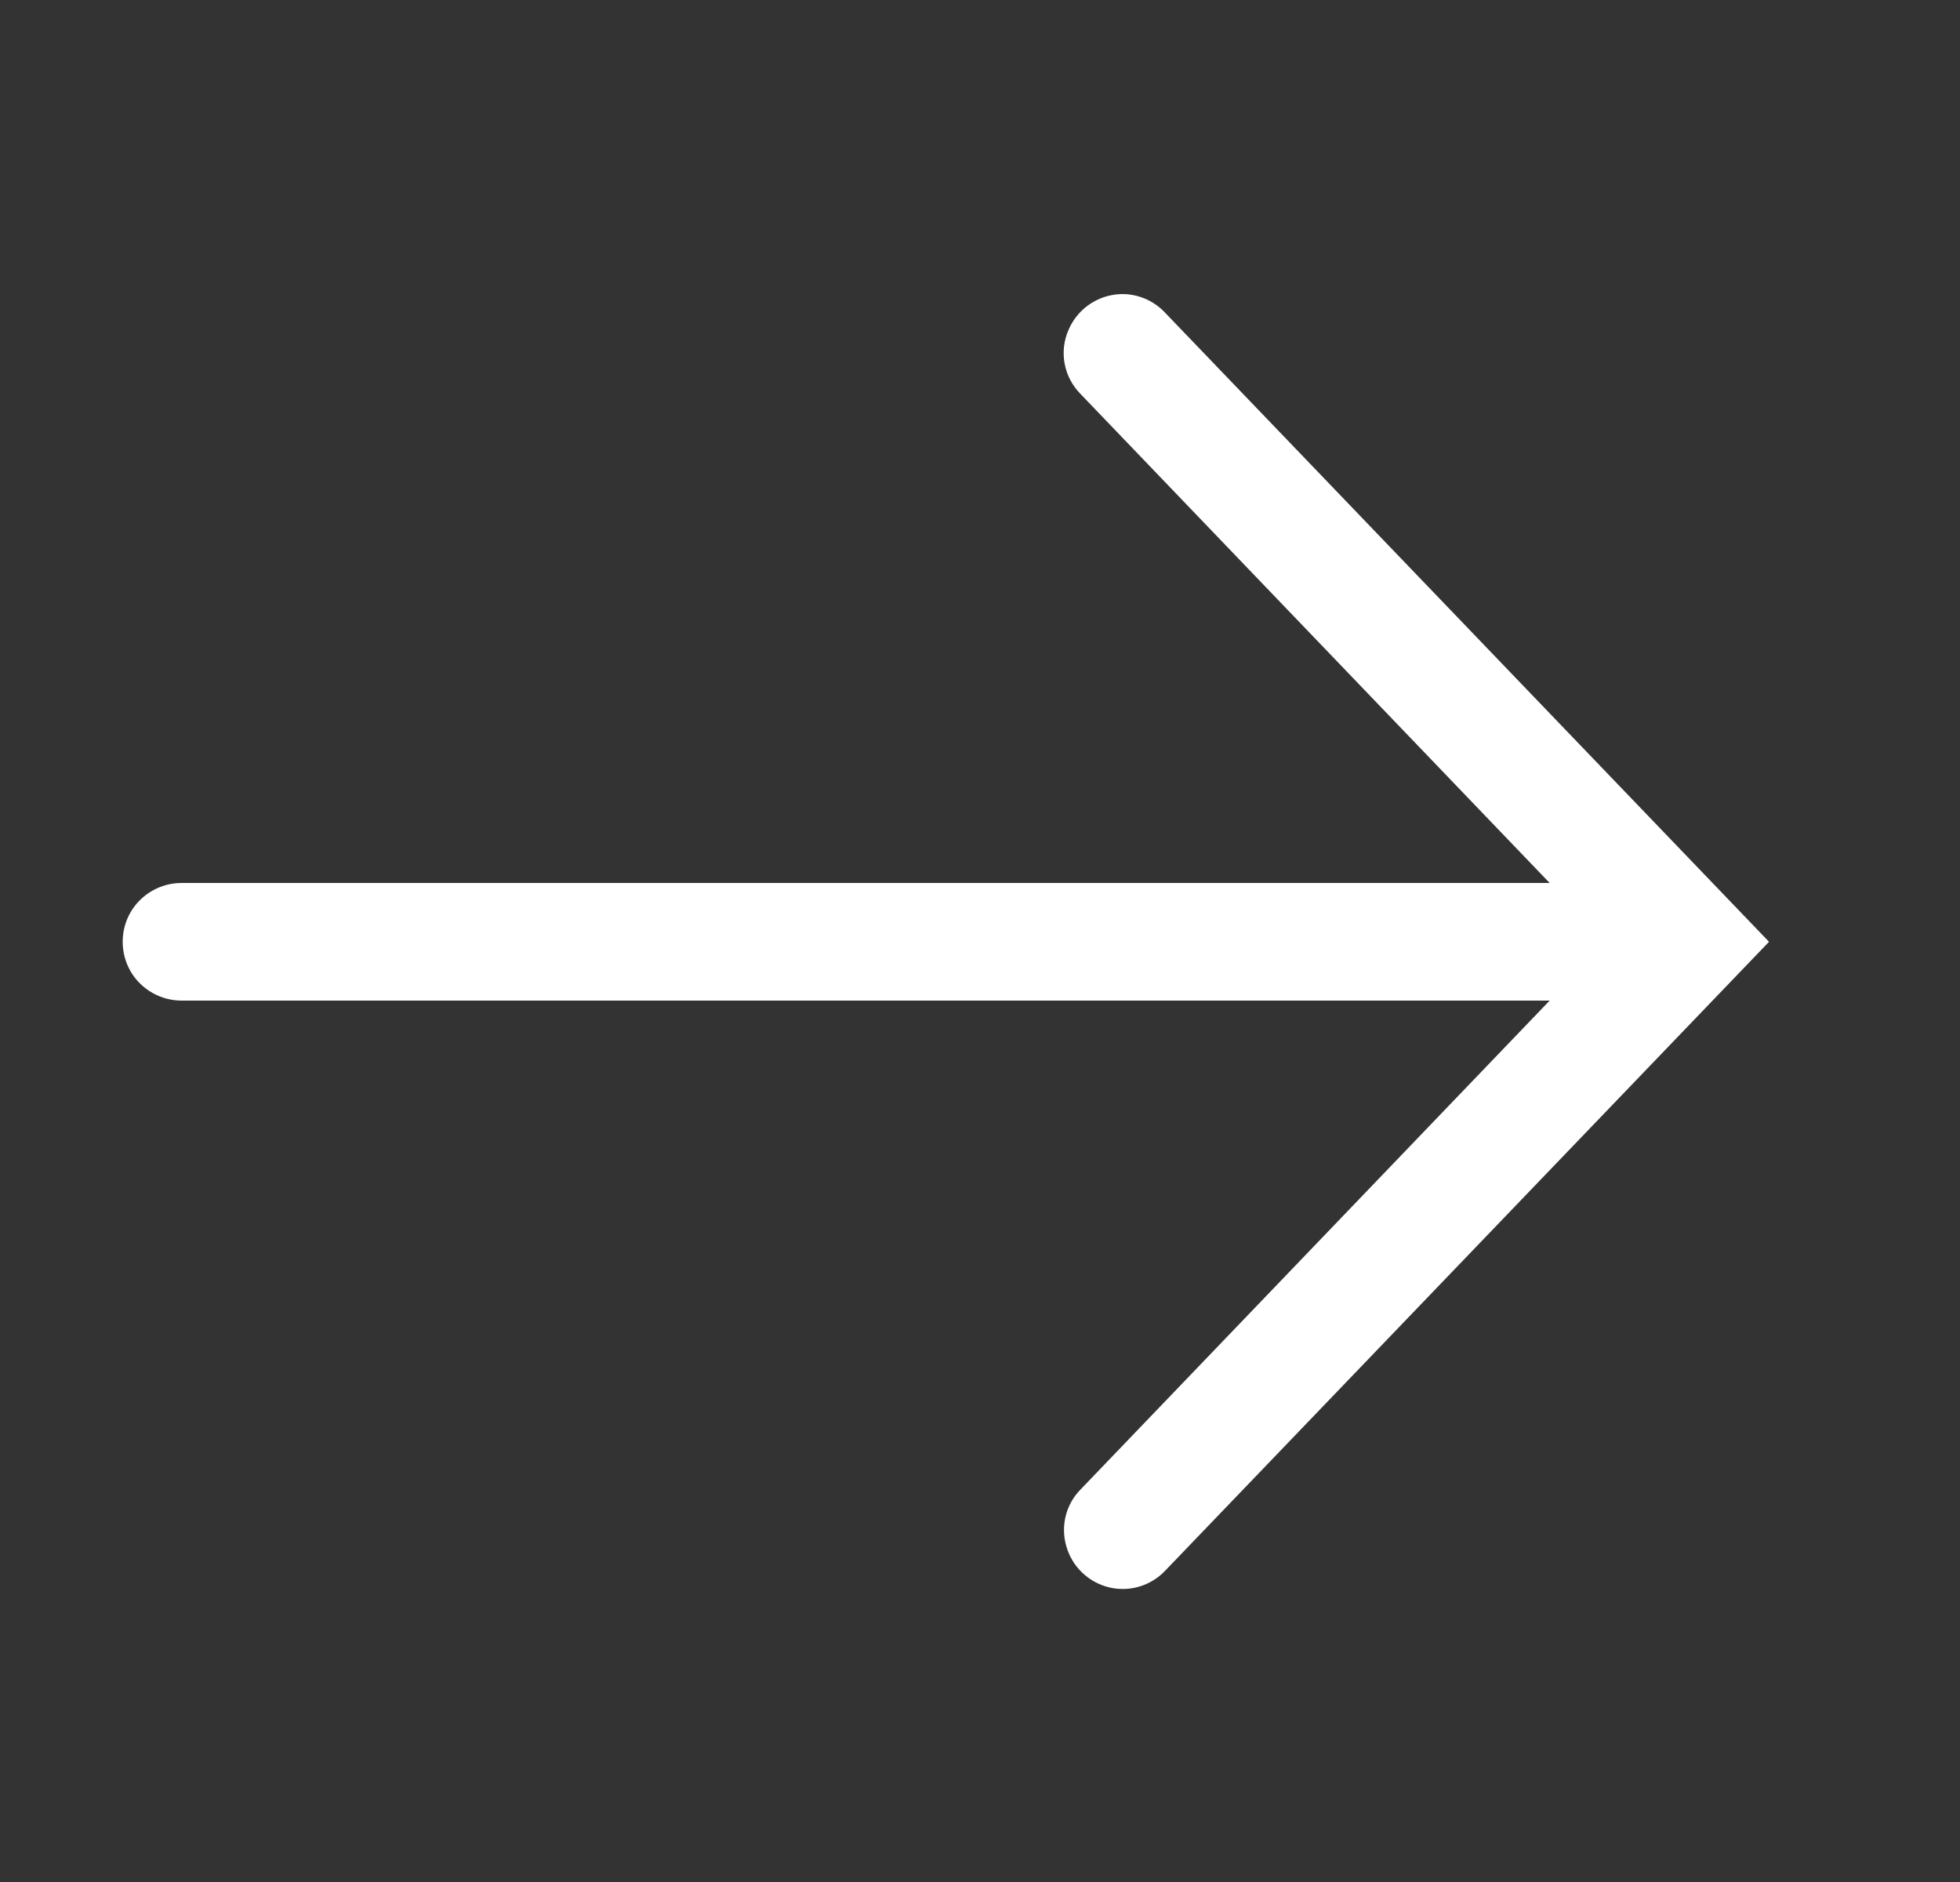 <?xml version="1.0" encoding="UTF-8"?> <svg xmlns="http://www.w3.org/2000/svg" width="25" height="24" viewBox="0 0 25 24" fill="none"><rect x="0" y="0" width="25" height="24" fill="#333333" stroke="none"/> <path d="M14.357 3.751C14.551 3.763 14.732 3.848 14.864 3.991L22.564 12.01L14.864 20.028C14.68 20.224 14.404 20.306 14.144 20.242C13.883 20.178 13.675 19.978 13.602 19.721C13.525 19.46 13.596 19.181 13.786 18.991L19.766 12.76H2.325C2.056 12.763 1.804 12.622 1.666 12.388C1.531 12.153 1.531 11.866 1.666 11.632C1.804 11.397 2.056 11.257 2.325 11.26H19.766L13.786 5.028C13.566 4.808 13.505 4.477 13.634 4.196C13.76 3.912 14.047 3.736 14.357 3.751Z" fill="white"></path> </svg> 